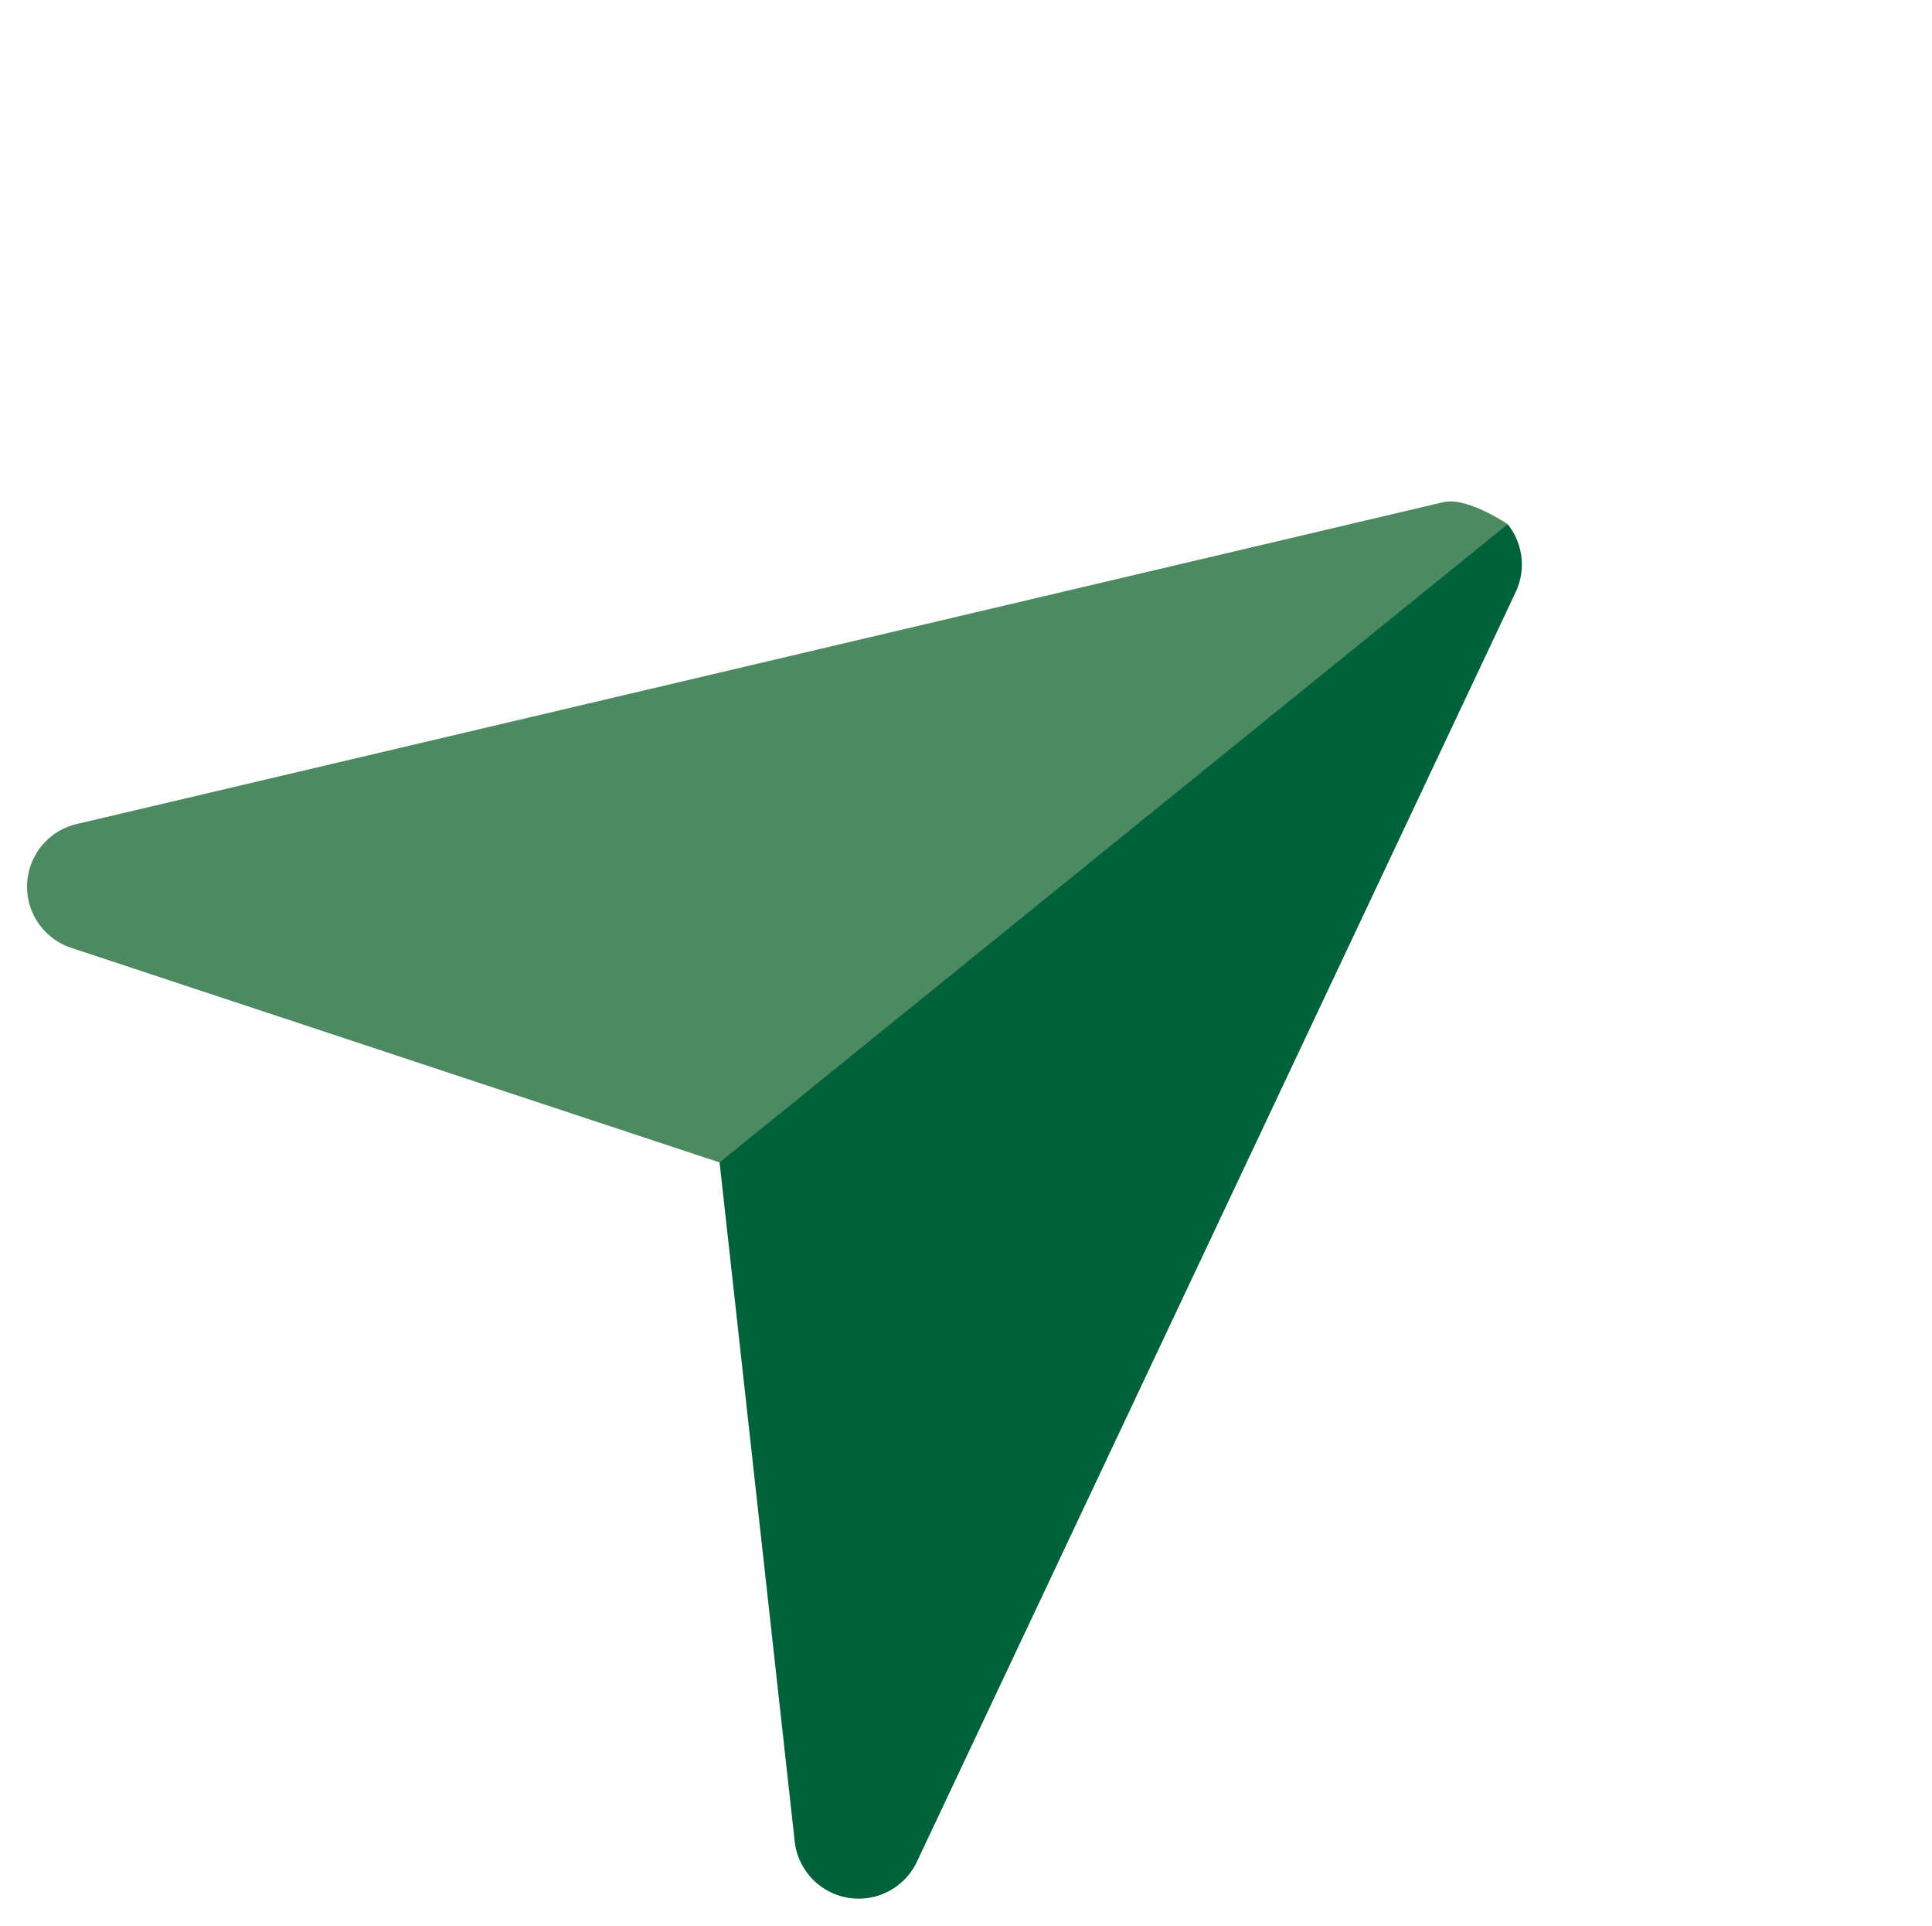 <svg xmlns="http://www.w3.org/2000/svg" width="18" height="17.939" viewBox="0 0 18 17.939">
  <g id="north" transform="translate(10.092) rotate(51)">
    <g id="Group_14156" data-name="Group 14156" transform="translate(0 0)">
      <path id="Path_22257" data-name="Path 22257" d="M6.284,9.448.918,12.891a.6.6,0,0,1-.859-.761L5.747.337C5.846.131,6.284,0,6.284,0l.875,5.222Z" transform="translate(0 0)" fill="#4d8a62"/>
      <path id="Path_22258" data-name="Path 22258" d="M6.225,12.13.537.337A.6.6,0,0,0,0,0V9.448l5.366,3.443a.6.6,0,0,0,.859-.761Z" transform="translate(6.284 0)" fill="#00623b"/>
    </g>
  </g>
</svg>

